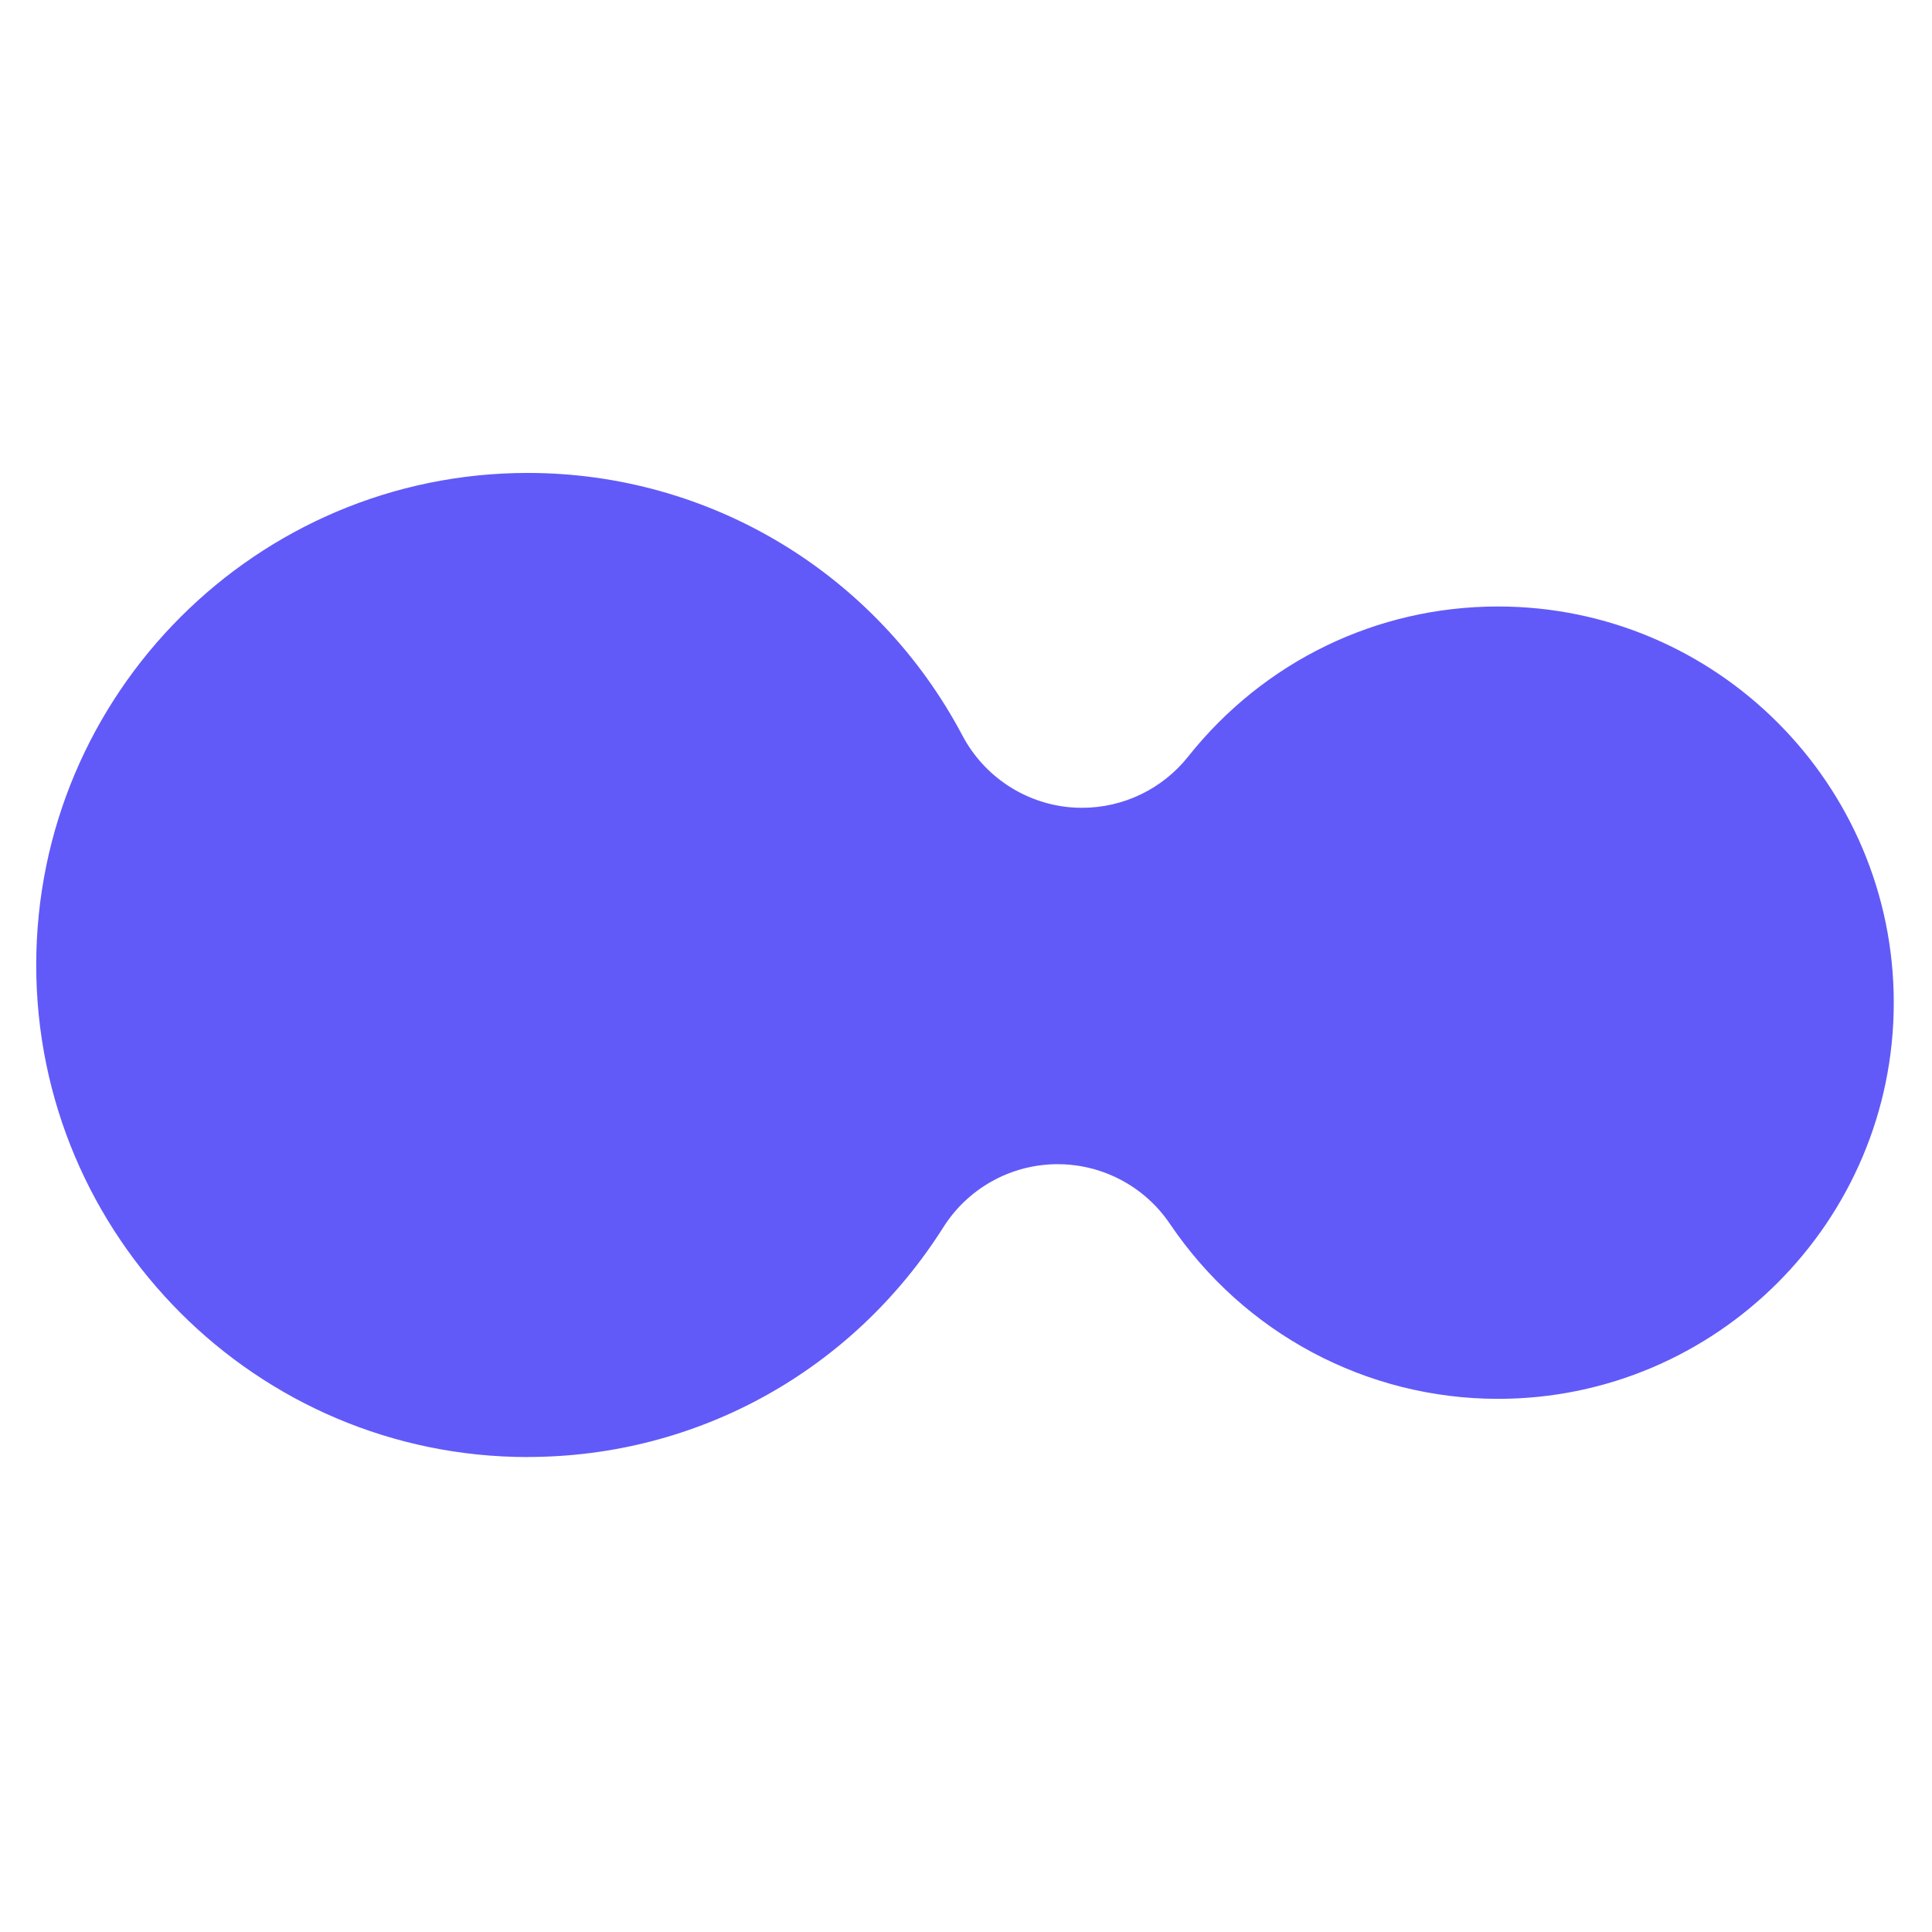 <svg xmlns="http://www.w3.org/2000/svg" fill="none" viewBox="0 0 5120 5120" height="5120" width="5120">
<path fill="#615AF8" d="M1398.55 3861.33C680.37 3861.33 96 3276.31 96 2557.33C96 1838.36 680.37 1253.33 1398.55 1253.33C1882.11 1253.33 2323.53 1520.17 2550.79 1949.69C2607.47 2056.71 2714.19 2127.99 2834.72 2139.31C2845.84 2140.38 2856.78 2140.74 2867.9 2140.74C2976.6 2140.74 3080.27 2091.18 3148.61 2005.17C3349.5 1752.34 3648.86 1607.26 3969.92 1607.26C4548.19 1607.26 5018.67 2078.25 5018.67 2657.17C5018.67 3236.09 4548.19 3707.09 3969.92 3707.09C3621.59 3707.09 3296.59 3533.81 3100.36 3243.27C3033.64 3144.51 2922.25 3085.25 2803.15 3085.25C2801.36 3085.25 2799.57 3085.25 2797.77 3085.25C2676.7 3087.05 2564.78 3149.9 2500.03 3252.25C2258.96 3633.47 1847.14 3861.15 1398.55 3861.15V3861.33Z"></path>
</svg>
